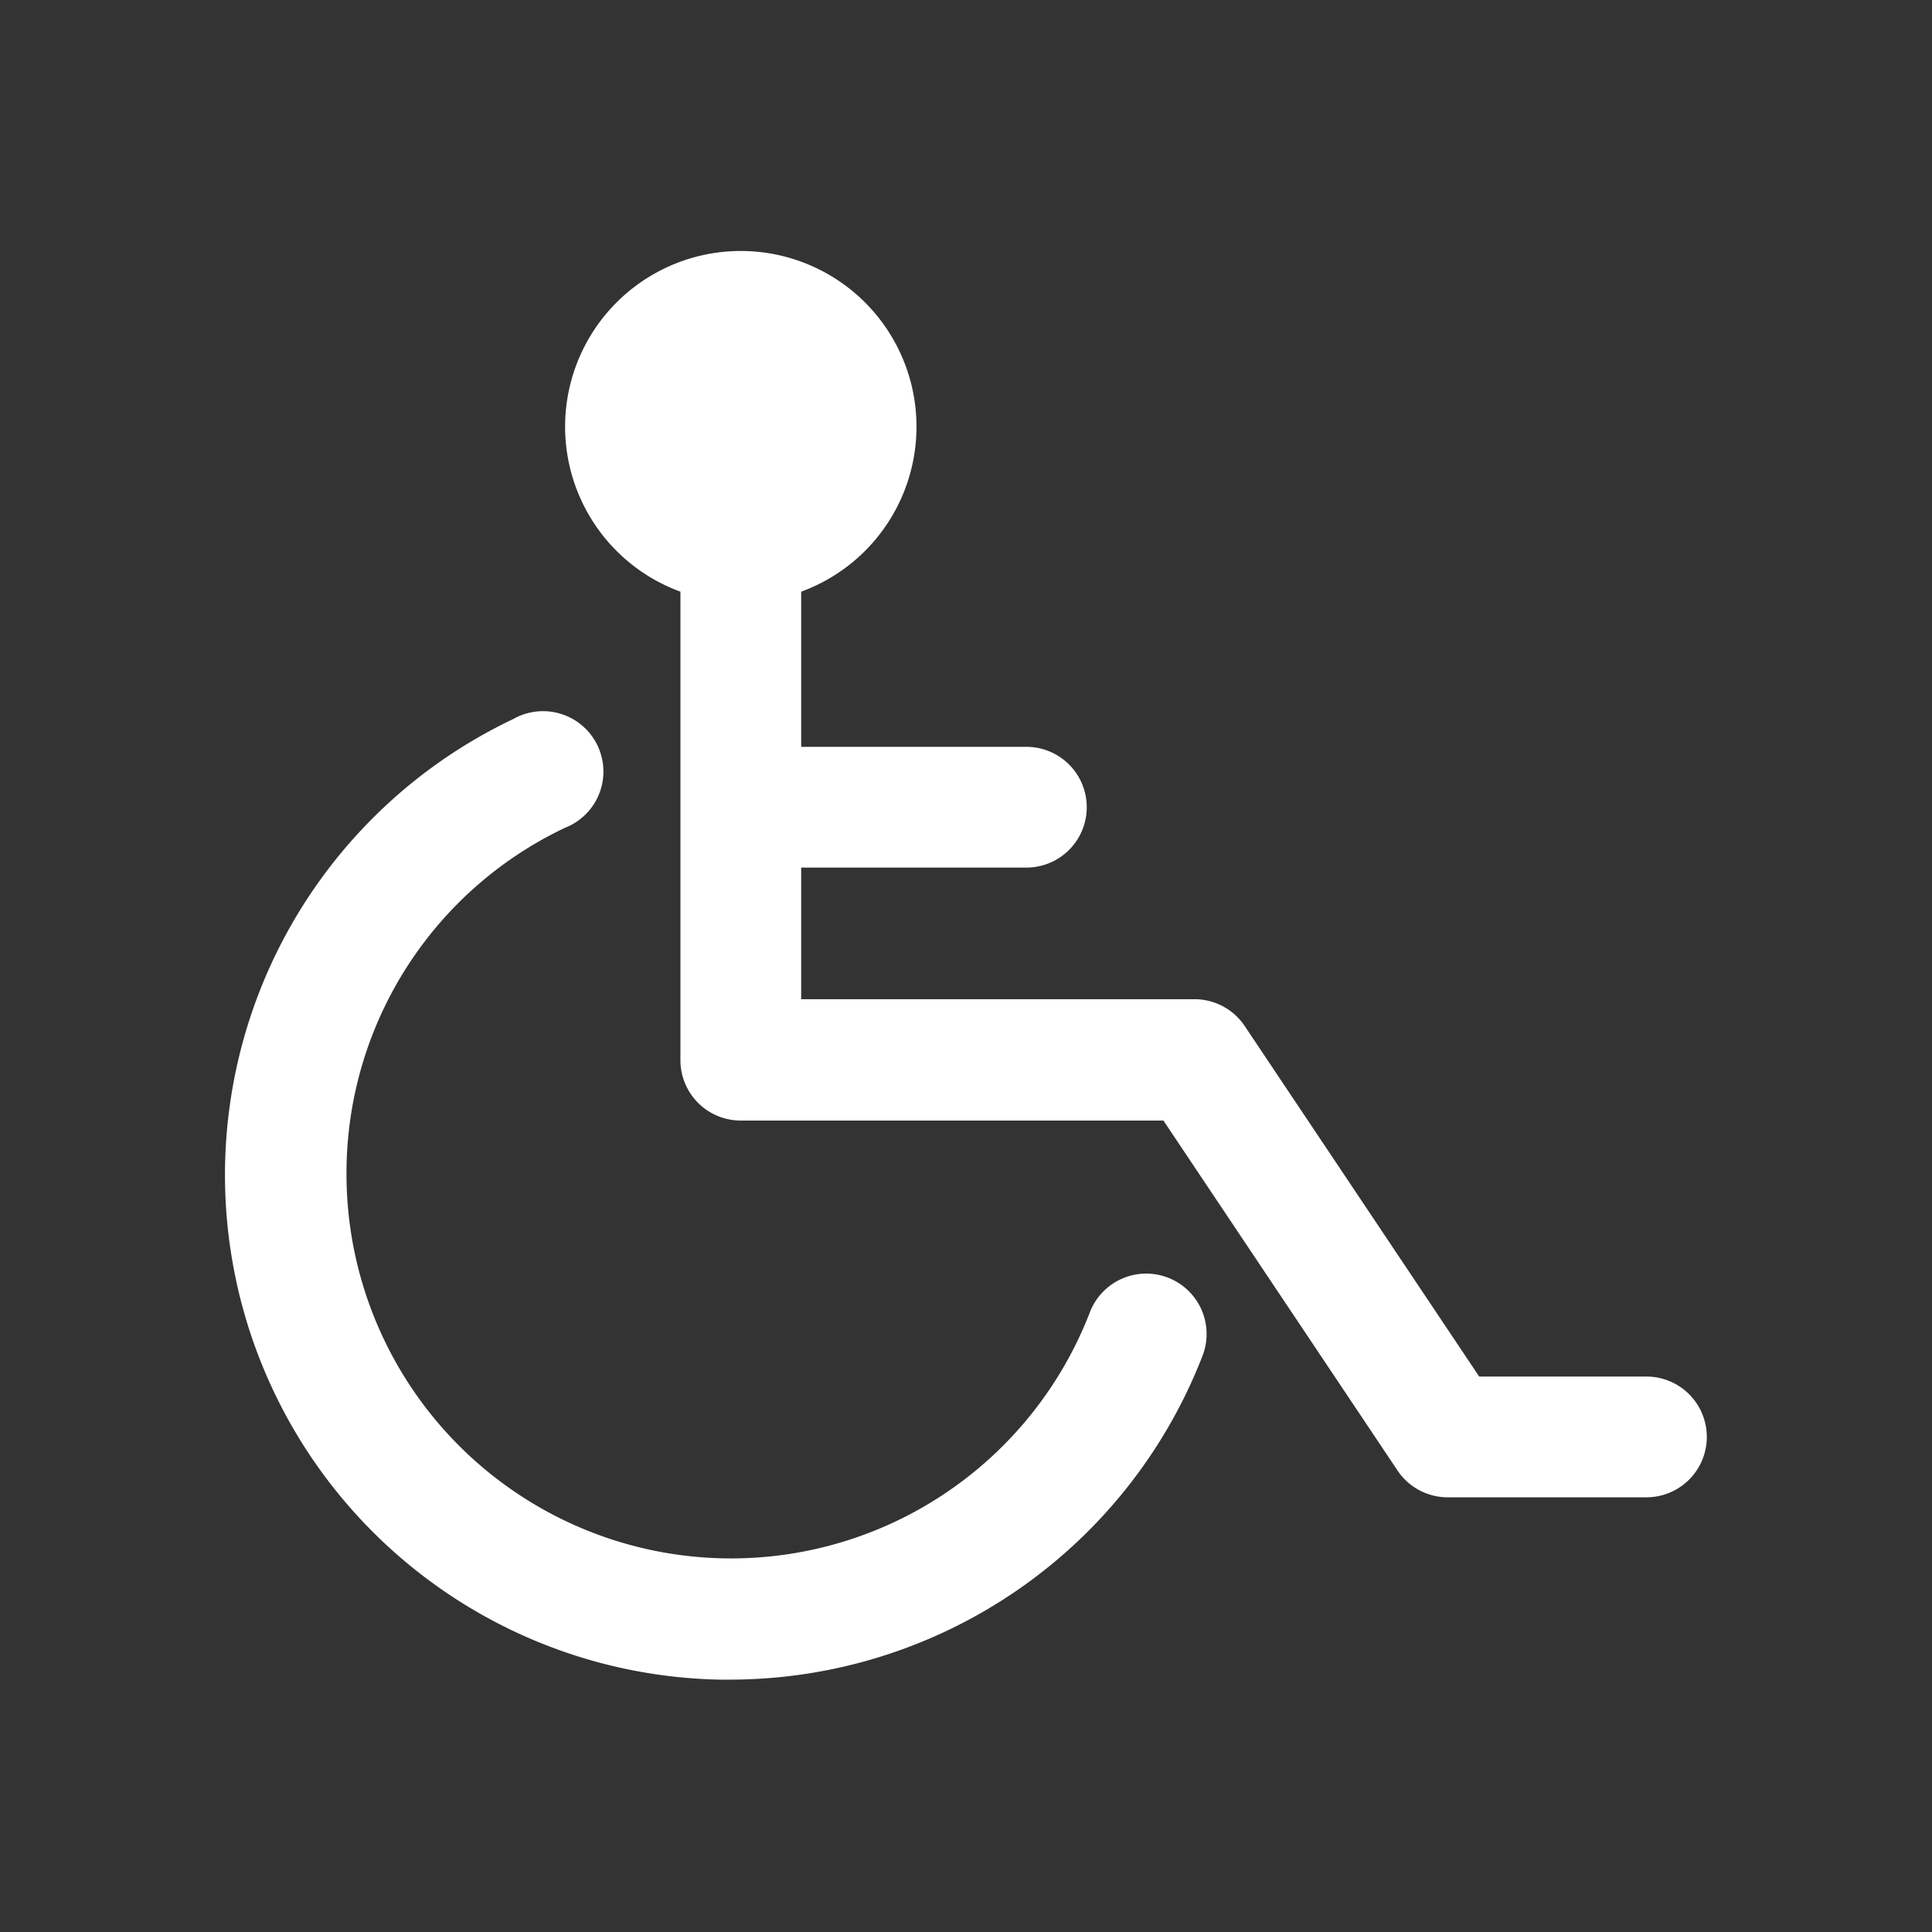 <?xml version="1.0" encoding="UTF-8" standalone="no"?>
<svg
   xmlns:dc="http://purl.org/dc/elements/1.1/"
   xmlns:cc="http://creativecommons.org/ns#"
   xmlns:rdf="http://www.w3.org/1999/02/22-rdf-syntax-ns#"
   xmlns:svg="http://www.w3.org/2000/svg"
   xmlns="http://www.w3.org/2000/svg"
   xmlns:sodipodi="http://sodipodi.sourceforge.net/DTD/sodipodi-0.dtd"
   xmlns:inkscape="http://www.inkscape.org/namespaces/inkscape"
   viewBox="0 0 32 32"
   version="1.1"
   id="svg13"
   sodipodi:docname="disabilitas.svg"
   inkscape:version="1.0.1 (3bc2e813f5, 2020-09-07)">
  <rect x="0" y="0" width="32" height="32" fill="#333333" stroke="none"/>
  <sodipodi:namedview
     pagecolor="#ffffff"
     bordercolor="#666666"
     borderopacity="1"
     objecttolerance="10"
     gridtolerance="10"
     guidetolerance="10"
     inkscape:pageopacity="0"
     inkscape:pageshadow="2"
     inkscape:window-width="1920"
     inkscape:window-height="1013"
     id="namedview15"
     showgrid="false"
     inkscape:zoom="19.625"
     inkscape:cx="16"
     inkscape:cy="16"
     inkscape:window-x="0"
     inkscape:window-y="0"
     inkscape:window-maximized="1"
     inkscape:current-layer="svg13" />
  <defs
     id="defs4">
    <style
       id="style2">.cls-1{fill:#747987;}</style>
  </defs>
  <title
     id="title6">Disability Sign</title>
  <g
     id="Layer_4"
     data-name="Layer 4"
     style="fill:#ffffff">
    <path
       class="cls-1"
       d="M11.92,27.82h.18a8.4,8.4,0,0,0,7.82-5.37,1,1,0,0,0-.58-1.29,1,1,0,0,0-1.29.58A6.37,6.37,0,0,1,5.74,19.32a6.33,6.33,0,0,1,3.62-5.61,1,1,0,1,0-.86-1.8,8.36,8.36,0,0,0,3.42,15.91Z"
       id="path8"
       style="fill:#ffffff" />
    <path
       class="cls-1"
       d="M27.26,22.8H24.5L20.62,17a1,1,0,0,0-.83-.45H13.27V14.37H17a1,1,0,0,0,0-2H13.27V9.8a2.91,2.91,0,1,0-2,0v7.76a1,1,0,0,0,1,1h7l3.88,5.8a1,1,0,0,0,.83.44h3.29a1,1,0,0,0,0-2Z"
       id="path10"
       style="fill:#ffffff" />
  </g>
</svg>
